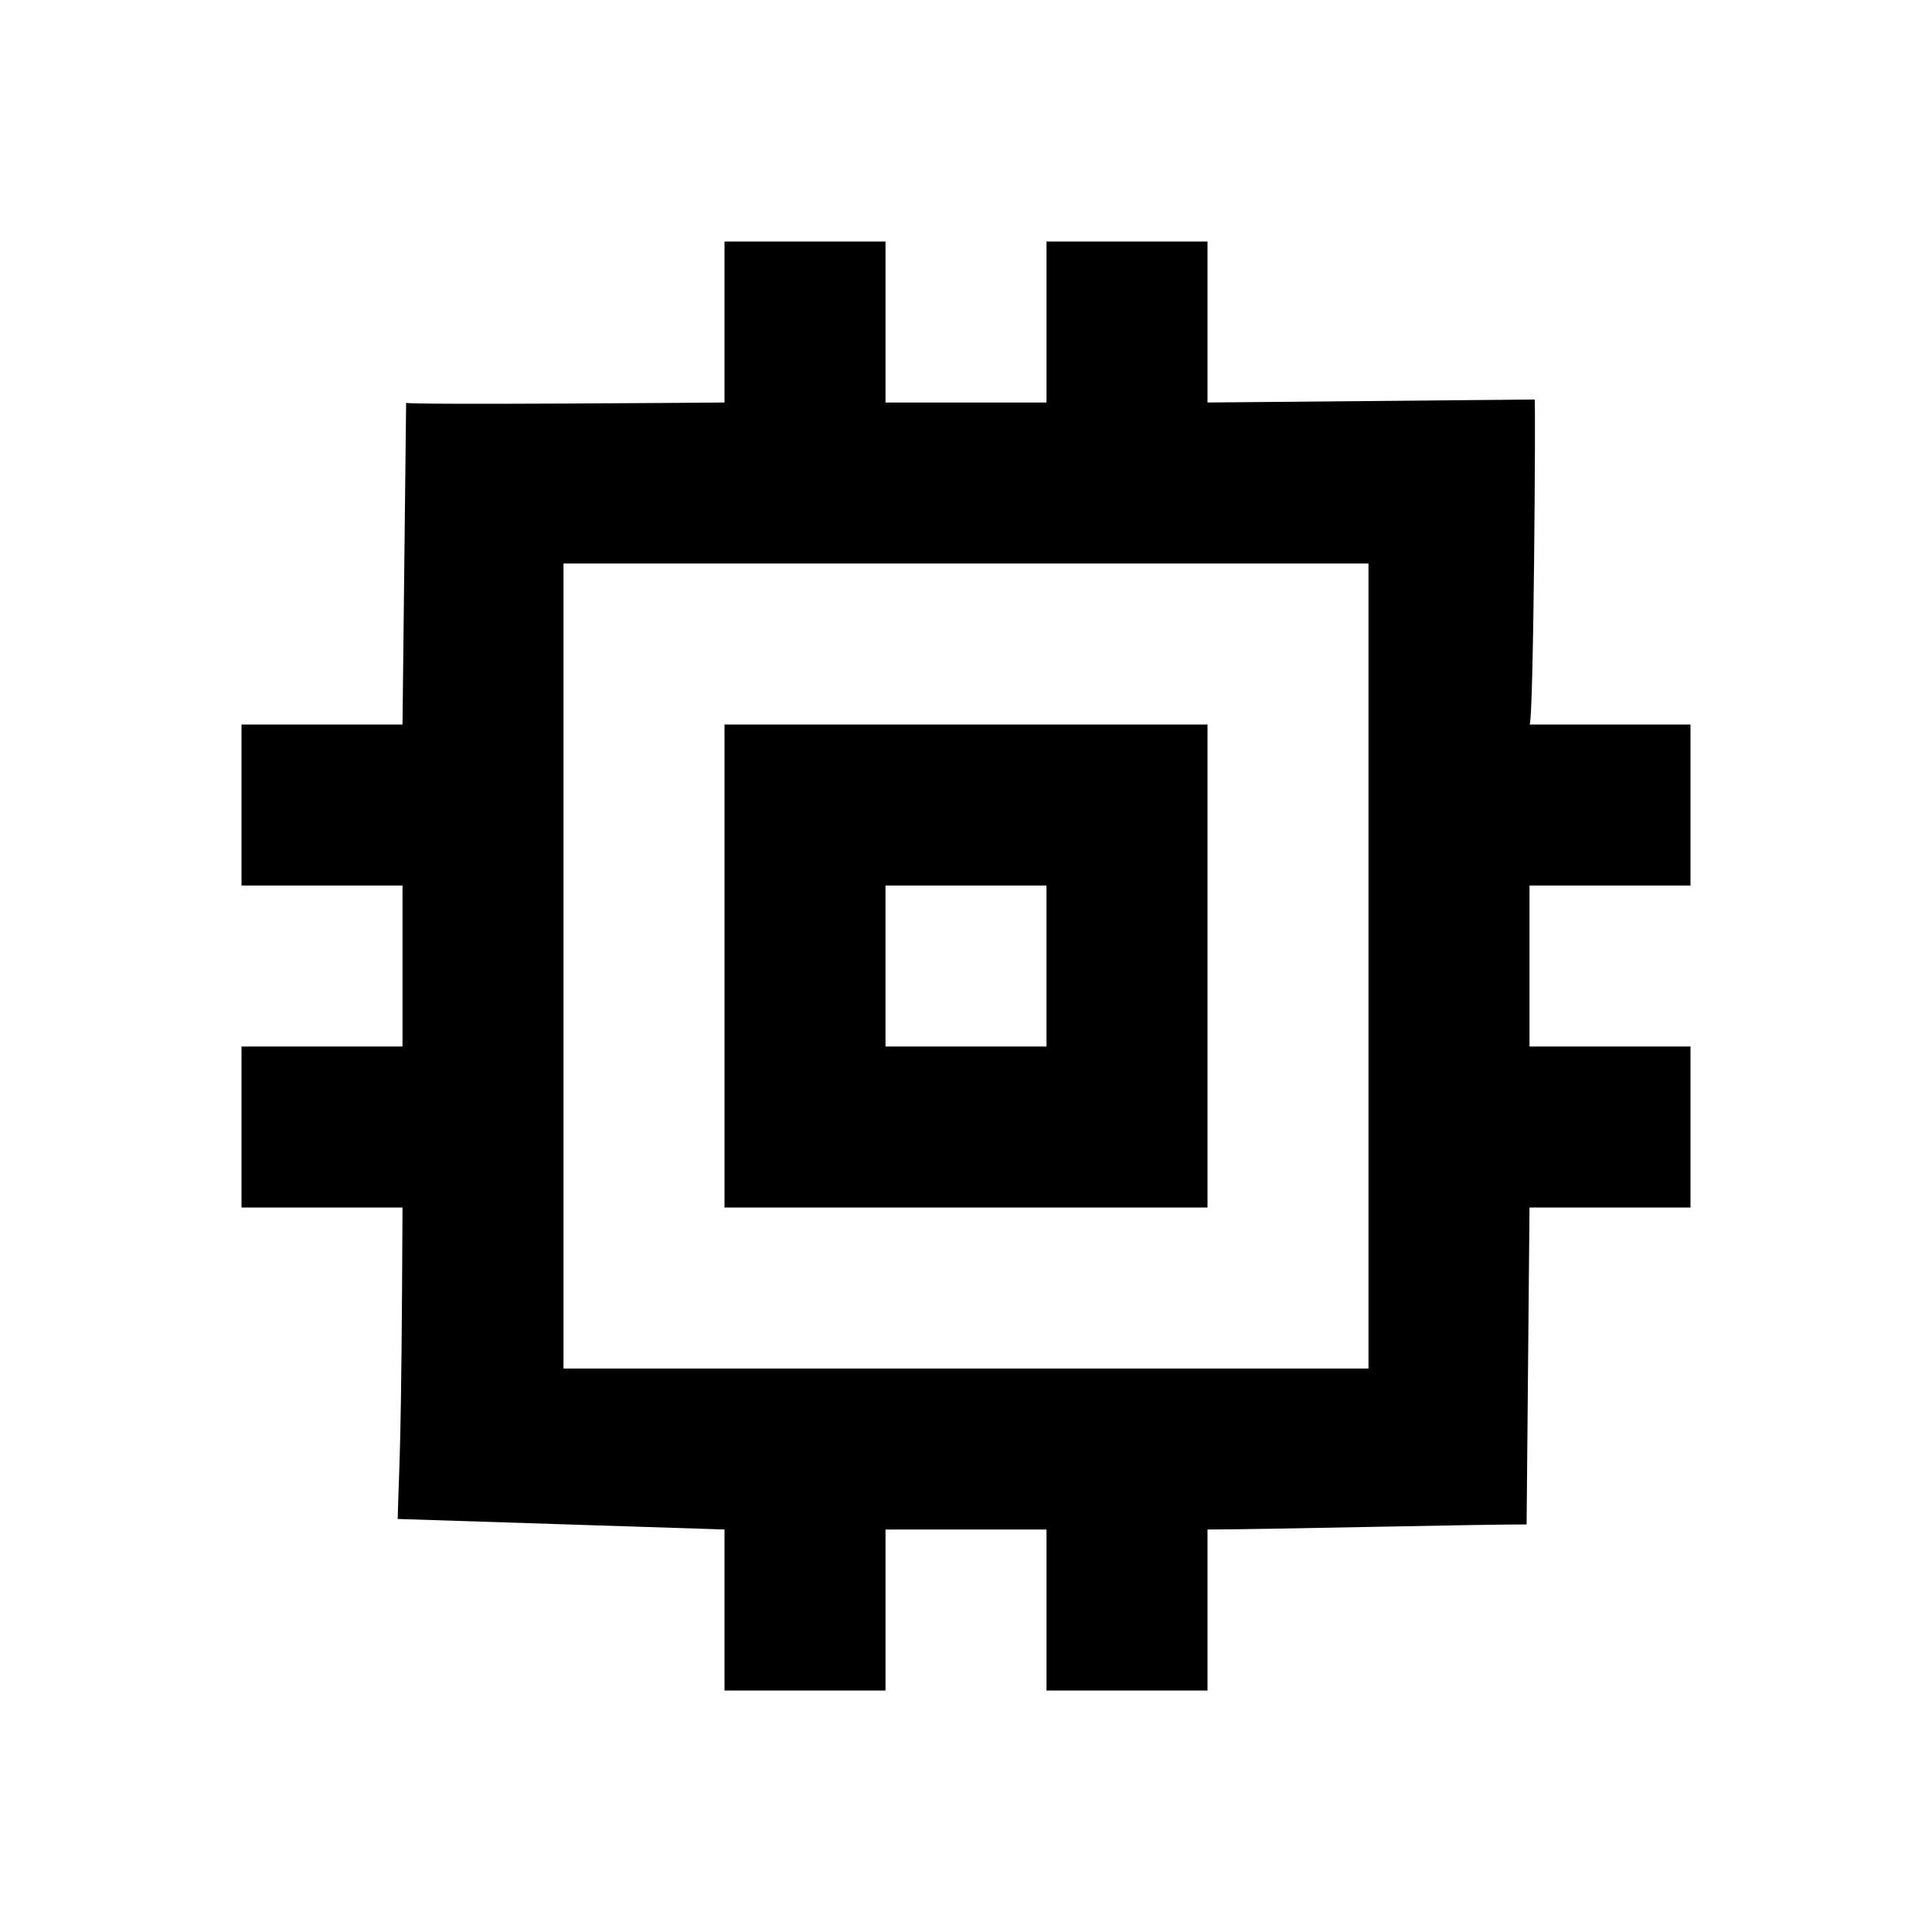 <?xml version="1.0" encoding="UTF-8"?>
<svg width="24" height="24" xmlns="http://www.w3.org/2000/svg" xmlns:svg="http://www.w3.org/2000/svg">
 <title>test</title>
 <g>
  <title>Layer 1</title>
  <path id="svg_1" fill="none" d="m0,0l24,0l0,24l-24,0l0,-24z"/>
  <path fill="black" id="svg_2" d="m15,9l-6,0l0,6l6,0l0,-6zm-2,4l-2,0l0,-2l2,0l0,2zm8,-2l0,-2l-2,0c0.053,0 0.078,-4.074 0.064,-4.037l-4.064,0.037l0,-2l-2,0l0,2l-2,0l0,-2l-2,0l0,2c0.014,0 -3.913,0.033 -3.955,0.004l-0.045,3.996l-2,0l0,2l2,0l0,2l-2,0l0,2l2,0c-0.013,3.1 -0.041,3.144 -0.06,3.869l4.06,0.131l0,2l2,0l0,-2l2,0l0,2l2,0l0,-2c0.667,0 3.297,-0.063 3.964,-0.063l0.036,-3.937l2,0l0,-2l-2,0l0,-2l2,0zm-4,6l-10,0l0,-10l10,0l0,10z"/>
 </g>
</svg>